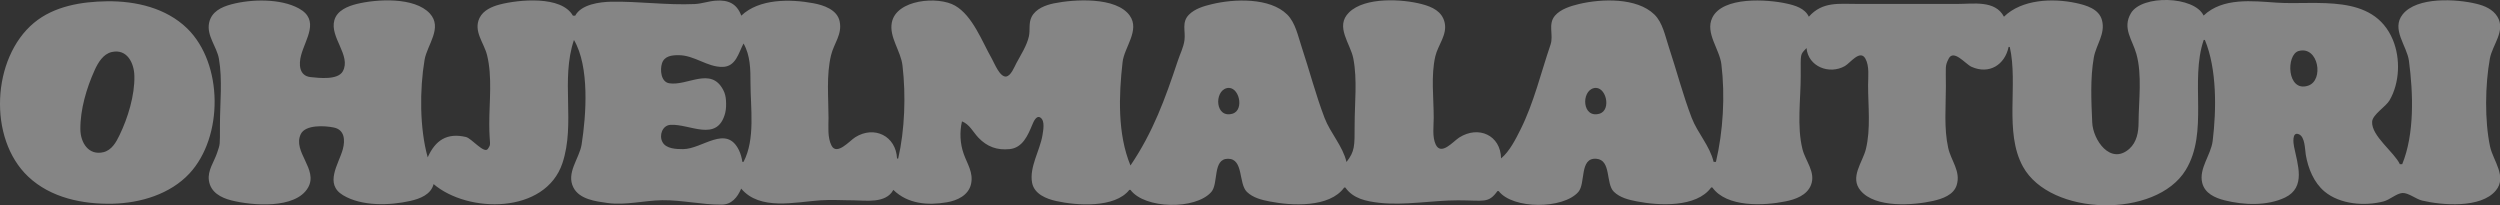 <?xml version="1.0" encoding="UTF-8"?>
<svg id="svg1" xmlns="http://www.w3.org/2000/svg" xmlns:svg="http://www.w3.org/2000/svg" version="1.1" viewBox="0 0 2152.6 176.8">
  <rect x="0" y="0" width="2152.6" height="176.8" fill="#333333" stroke="none"/>
  <!-- Generator: Adobe Illustrator 29.7.1, SVG Export Plug-In . SVG Version: 2.1.1 Build 8)  -->
  <defs>
    <style>
      .st0 {
        fill: #fff;
      }

      .st1 {
        opacity: .4;
      }
    </style>
  </defs>
  <g id="layer1" class="st1">
    <path id="path2" class="st0" d="M92.2,1.1c-21.9.3-45.6,4.1-63,18.6C-7,49.9-10.6,119.2,24.3,152.1c19.4,18.3,47,23.9,72.9,23.3,23.8-.6,49.3-8.2,65.9-26,29.3-31.5,29.2-94.5-1.9-124.9C143,6.8,116.9.8,92.2,1.1M373.2,158.4c29.8,25.5,96.5,26,111.1-18,11.3-34.1-1.7-71.6,9.9-106,13.5,23,10.6,64.3,6.6,90-1.9,12-13.5,24.4-7.1,37,5.2,10.3,19.4,12,29.5,13.4,15.7,2.1,31.4-2.2,47-2.4,17.2-.2,34.1,3.9,51,3.8,8.8,0,13.8-6.3,17-13.8,16.1,19.2,46.7,11.5,68,10.1,9.6-.7,19.4,0,29,0s27.6,3.1,34-9c12.4,12.1,29.5,13.5,46,10.7,9-1.5,18.7-6,20.9-15.7,2.2-9.9-3.2-17.2-6.3-26-3.2-8.9-3.6-18.9-1.5-28,6.6,2.6,9.4,9,14.1,14,7.5,7.9,16.2,11,26.9,9.9,11.2-1.1,15.7-11.8,19.5-20.9,1-2.4,3.5-8.7,7.1-6.2,4.1,2.8,2.3,11.2,1.7,15.2-2.2,13.2-11.5,27.5-8.9,41,1.9,9.6,12.2,13.7,20.7,15.6,17.5,3.9,50.5,6.3,63-9.6h1c12.2,16.5,56,17.3,69.6,1.8,6.4-7.3.9-28.6,14.4-28.6s8.9,21.3,16.2,28.5c5.2,5.1,12.9,7,19.8,8.3,18.7,3.7,51.4,5.5,64-12h1c6.8,9.6,17.9,11.8,29,13.1,22.2,2.5,45.5-2.1,68-2.1s26.1,2.9,34-8h1c12.2,15.8,55.5,15.7,68.6.8,6.5-7.4.8-29.6,15.4-28.6,13.2.9,8,21.4,15.2,28.4,5.2,5.1,12.9,7,19.8,8.3,18.7,3.7,51.4,5.5,64-12h1c12.3,17.3,44.4,15.8,63,12,8.5-1.7,18.4-5.2,21.9-14,4.4-11.1-4.8-20.8-7.3-31-4.9-19.5-1.5-43-1.5-63s-.7-18,5-24c1.4,15.9,19.5,23.1,33,15.5,4.6-2.6,13.1-14.6,17.7-6.4,3.6,6.5,2.3,15.8,2.3,22.9,0,17.8,2.4,37.6-1.9,55-2.8,11.4-14.2,24.4-4.5,35.8,12.7,15.1,45.4,12.6,62.4,8.8,7.9-1.8,17.7-5.1,20.3-13.6,3.7-11.9-4.9-21.1-7.3-32-3.8-17.1-2-35.6-2-53s-.9-17.4,2.4-23.9c4.3-8.4,14.5,4.7,19.6,7,15.3,6.9,28.8-1.7,32-17.1h1c7.4,32.5-5,73.2,11.3,103,23.6,43,114.7,44.9,140.2,3,20-32.8,3.4-76.6,15.5-112h1c10.4,25,10,60,6.7,87-1.5,12.1-12,23.7-9,36,2.2,9.1,11,13,19.3,15.1,16.3,4.1,36.5,5,52-2.4,18.3-8.8,10.8-28.6,7.8-43.7-.6-2.8-2-13.3,4.1-10.8,5.4,2.2,5.2,13,6,17.8,2,11.6,6.9,23.8,16.1,31.5,13.3,11.1,34.7,12.8,51,8.5,5.2-1.4,11-6.8,16-7.2,5-.4,11.9,5.3,17,6.5,17.2,4.1,50.6,6.8,63.4-8.5,10.1-11.9-2.2-25.9-4.8-37.8-4.8-22.4-4.3-53.5-.2-76,2.1-11.6,13.8-23.9,6.5-36-3.9-6.4-11-9.4-18-11.1-17.1-4.2-51.3-6.3-63.6,9.1-10.1,12.7,3.7,27.1,5.4,40,3.7,27.8,4.9,62.9-5.8,89h-2c-5-10.6-24.6-24.3-23.9-36.6.4-6.2,11.8-12.9,15-18.4,8.8-15.1,9.5-36,2.9-52-16.9-40.7-66.1-29.8-100-32.1-20.9-1.4-46.4-4.6-63,11.1-8.1-16.9-53.1-18.1-62.6-2-7.6,12.9,1.3,22.8,4.7,35,5.1,18.1,2,40.3,1.9,59,0,8.3-1.5,17-8,22.8-16.2,14.2-31.3-7.7-31.9-22.8-.8-18-1.8-38.2,1.4-56,2-11,10.1-20.2,7-32-2.6-9.8-13.7-12.9-22.4-14.8-20.2-4.3-46.7-3.2-62,11.8-7.5-14.4-26.4-11-40-11h-86c-16.3,0-30.3-2.2-42,11-3.4-7.2-11.7-9.7-19-11.3-16.5-3.7-55.3-6.4-64.2,12.3-6.2,13,6.4,27.1,7.9,40,3.3,27.2,1.5,57.7-4.7,84h-2c-3.2-13.7-13.9-24.9-18.9-38-7.6-19.9-13-40.8-19.7-61-3.1-9.3-5.2-20.9-12.4-27.9-15.2-14.8-45.8-13.6-65-9-7,1.7-15.7,4.3-20.6,10-6.3,7.4-1,16.6-3.8,24.9-8.2,24-14.4,50.2-25.8,73-4.2,8.4-9.5,19-16.8,25-.4-20-19.4-28.5-36-18-5.2,3.3-15.6,16-20.3,6-3.1-6.6-1.7-15.9-1.7-23,0-17.1-2.5-36.3,1.4-53,2.3-9.7,10.4-18.4,8-29-2.2-9.6-10.7-13.5-19.5-15.8-16.9-4.5-49.2-6.3-62.8,7.1-12.4,12.1,1.3,26.9,3.7,39.8,3.5,18.2,1.1,38.5,1.1,57s.2,22.7-7,32c-3.2-13.7-13.9-24.9-18.9-38-7.6-19.9-13-40.8-19.7-61-3.1-9.2-5.3-20.8-12.4-27.9-15-14.9-45.9-13.6-64.9-9-6.8,1.6-14.7,3.9-19.8,9.1-6.4,6.5-2.8,14-3.8,21.8-.7,6-3.9,12.2-5.8,18-10.9,32.7-21.2,61.2-40.7,90-11.2-27-10.1-60.1-6.8-89,1.4-12.7,15.1-27.4,6.2-40-11.7-16.5-48.1-14.1-65.3-10.6-7.2,1.5-15.6,4.6-19.2,11.6-2.8,5.4-1.1,11.3-2.4,17-1.8,7.9-7,15.9-10.8,23-1.7,3.2-4.6,10.8-8.7,11.4-5.5.8-10.2-11.6-12.4-15.4-8.4-14.7-16.4-36.8-31.6-45.6-14.7-8.5-50.8-5.3-54.5,14.6-2.4,12.5,7.8,24.5,9.2,37,3,25.4,2,55.3-3.7,80h-1c-.9-19.4-19.6-28.6-36-18.3-4.8,3-15.8,16-20.4,7.2-3.6-6.9-2.6-16.5-2.6-23.9,0-17.6-2-36.7,2.2-54,2.5-10.2,9.7-17.8,7.4-29-2-10.1-13.8-14.1-22.7-15.7-19.8-3.7-46.6-4-62,10.7-3.9-10.5-11.3-13.7-22-12.9-6.1.4-11.9,2.6-18,2.9-24.1,1.1-48-2.4-72-2-10,.2-25.8,2.3-31,12h-2c-9.9-17.5-46.8-13.8-63-9.6-6.8,1.8-14.2,5-17.4,11.6-5.5,11.4,3.9,21.4,6.5,32,4.6,18.6,1.9,40,1.9,59s2.1,16.9-1.2,21.7c-3.1,4.6-14-9-18.8-10.2-16.5-3.9-26.5,2.9-33,17.5-7-24.9-7-58.5-2.7-84,2.2-12.8,15.8-27.6,4.5-39.9-13.2-14.3-45.6-12.4-62.8-8.2-7.7,1.9-17.1,5.6-19.4,14.1-4.1,14.7,14.7,30.4,7.3,43.9-4.2,7.7-20.4,5.8-27.8,5-10-1.1-10.2-11.2-8.1-18.9,3.8-14.1,16.3-30.2-1.9-40.2-15.8-8.7-41-8.1-58-3.6-8.7,2.3-17.2,6.3-19.3,15.8-2.4,11.2,6.5,20.5,8.4,31,3.2,18.2.9,38.5.9,57s.2,16.1-2.4,24c-2.6,7.9-8.4,15.2-7.1,24,1.5,10.2,10.4,14.8,19.5,17.1,17.5,4.4,55.2,7.7,65.9-11.1,9-15.7-13.6-30.8-6.3-46,4-8.3,20.8-7.3,28.4-5.7,9.4,1.9,9.9,10.9,7.8,18.7-3.5,12.8-16.2,29.8.2,39.6,16.1,9.7,40.3,8.9,58,4.9,8.3-1.9,17.8-5.5,20-14.6M640.2,37.4c5.9,10.4,6,22.3,6,34,0,21.4,4.3,48.4-6,68h-1c-.5-3.5-1.4-6.8-2.9-10-10.9-22.5-31.4-1.1-48.1-1-5.8,0-14.7-.2-17.8-6.1-3.1-5.7-.1-14.3,6.8-14.8,16.7-1.1,40.4,15.5,47.2-10.1.9-3.5.9-7.4.7-11-.2-3.1-.9-6.3-2.4-9-10.6-20.2-30.7-3.2-46.5-5.7-7.2-1.2-8-11.7-6.2-17.2,2.1-6.3,8.4-7,14.2-7,13.8,0,24.8,10.4,38,10.1,11.5-.2,13.7-12.1,18-20.1M1979.3,43.9c17-4.6,22,25.4,8,29.9-18.3,5.9-19.1-26.9-8-29.9M96.2,44.8c13.3-3,19.3,9.6,19.5,20.6.4,16.6-5.6,36.2-12.8,51-2.9,6.1-6.7,12.8-13.7,14.6-13,3.2-19.9-8.3-20-19.6-.2-16.9,5.3-35.6,12.3-51,2.9-6.4,7.3-13.9,14.7-15.6M1056.3,75.9c10.5-2.6,15.6,18.9,4.9,22-14.9,4.3-15.9-19.3-4.9-22M1372.3,75.9c10.5-2.6,15.6,18.9,4.9,22-14.9,4.3-15.9-19.3-4.9-22Z"/>
  </g>
</svg>